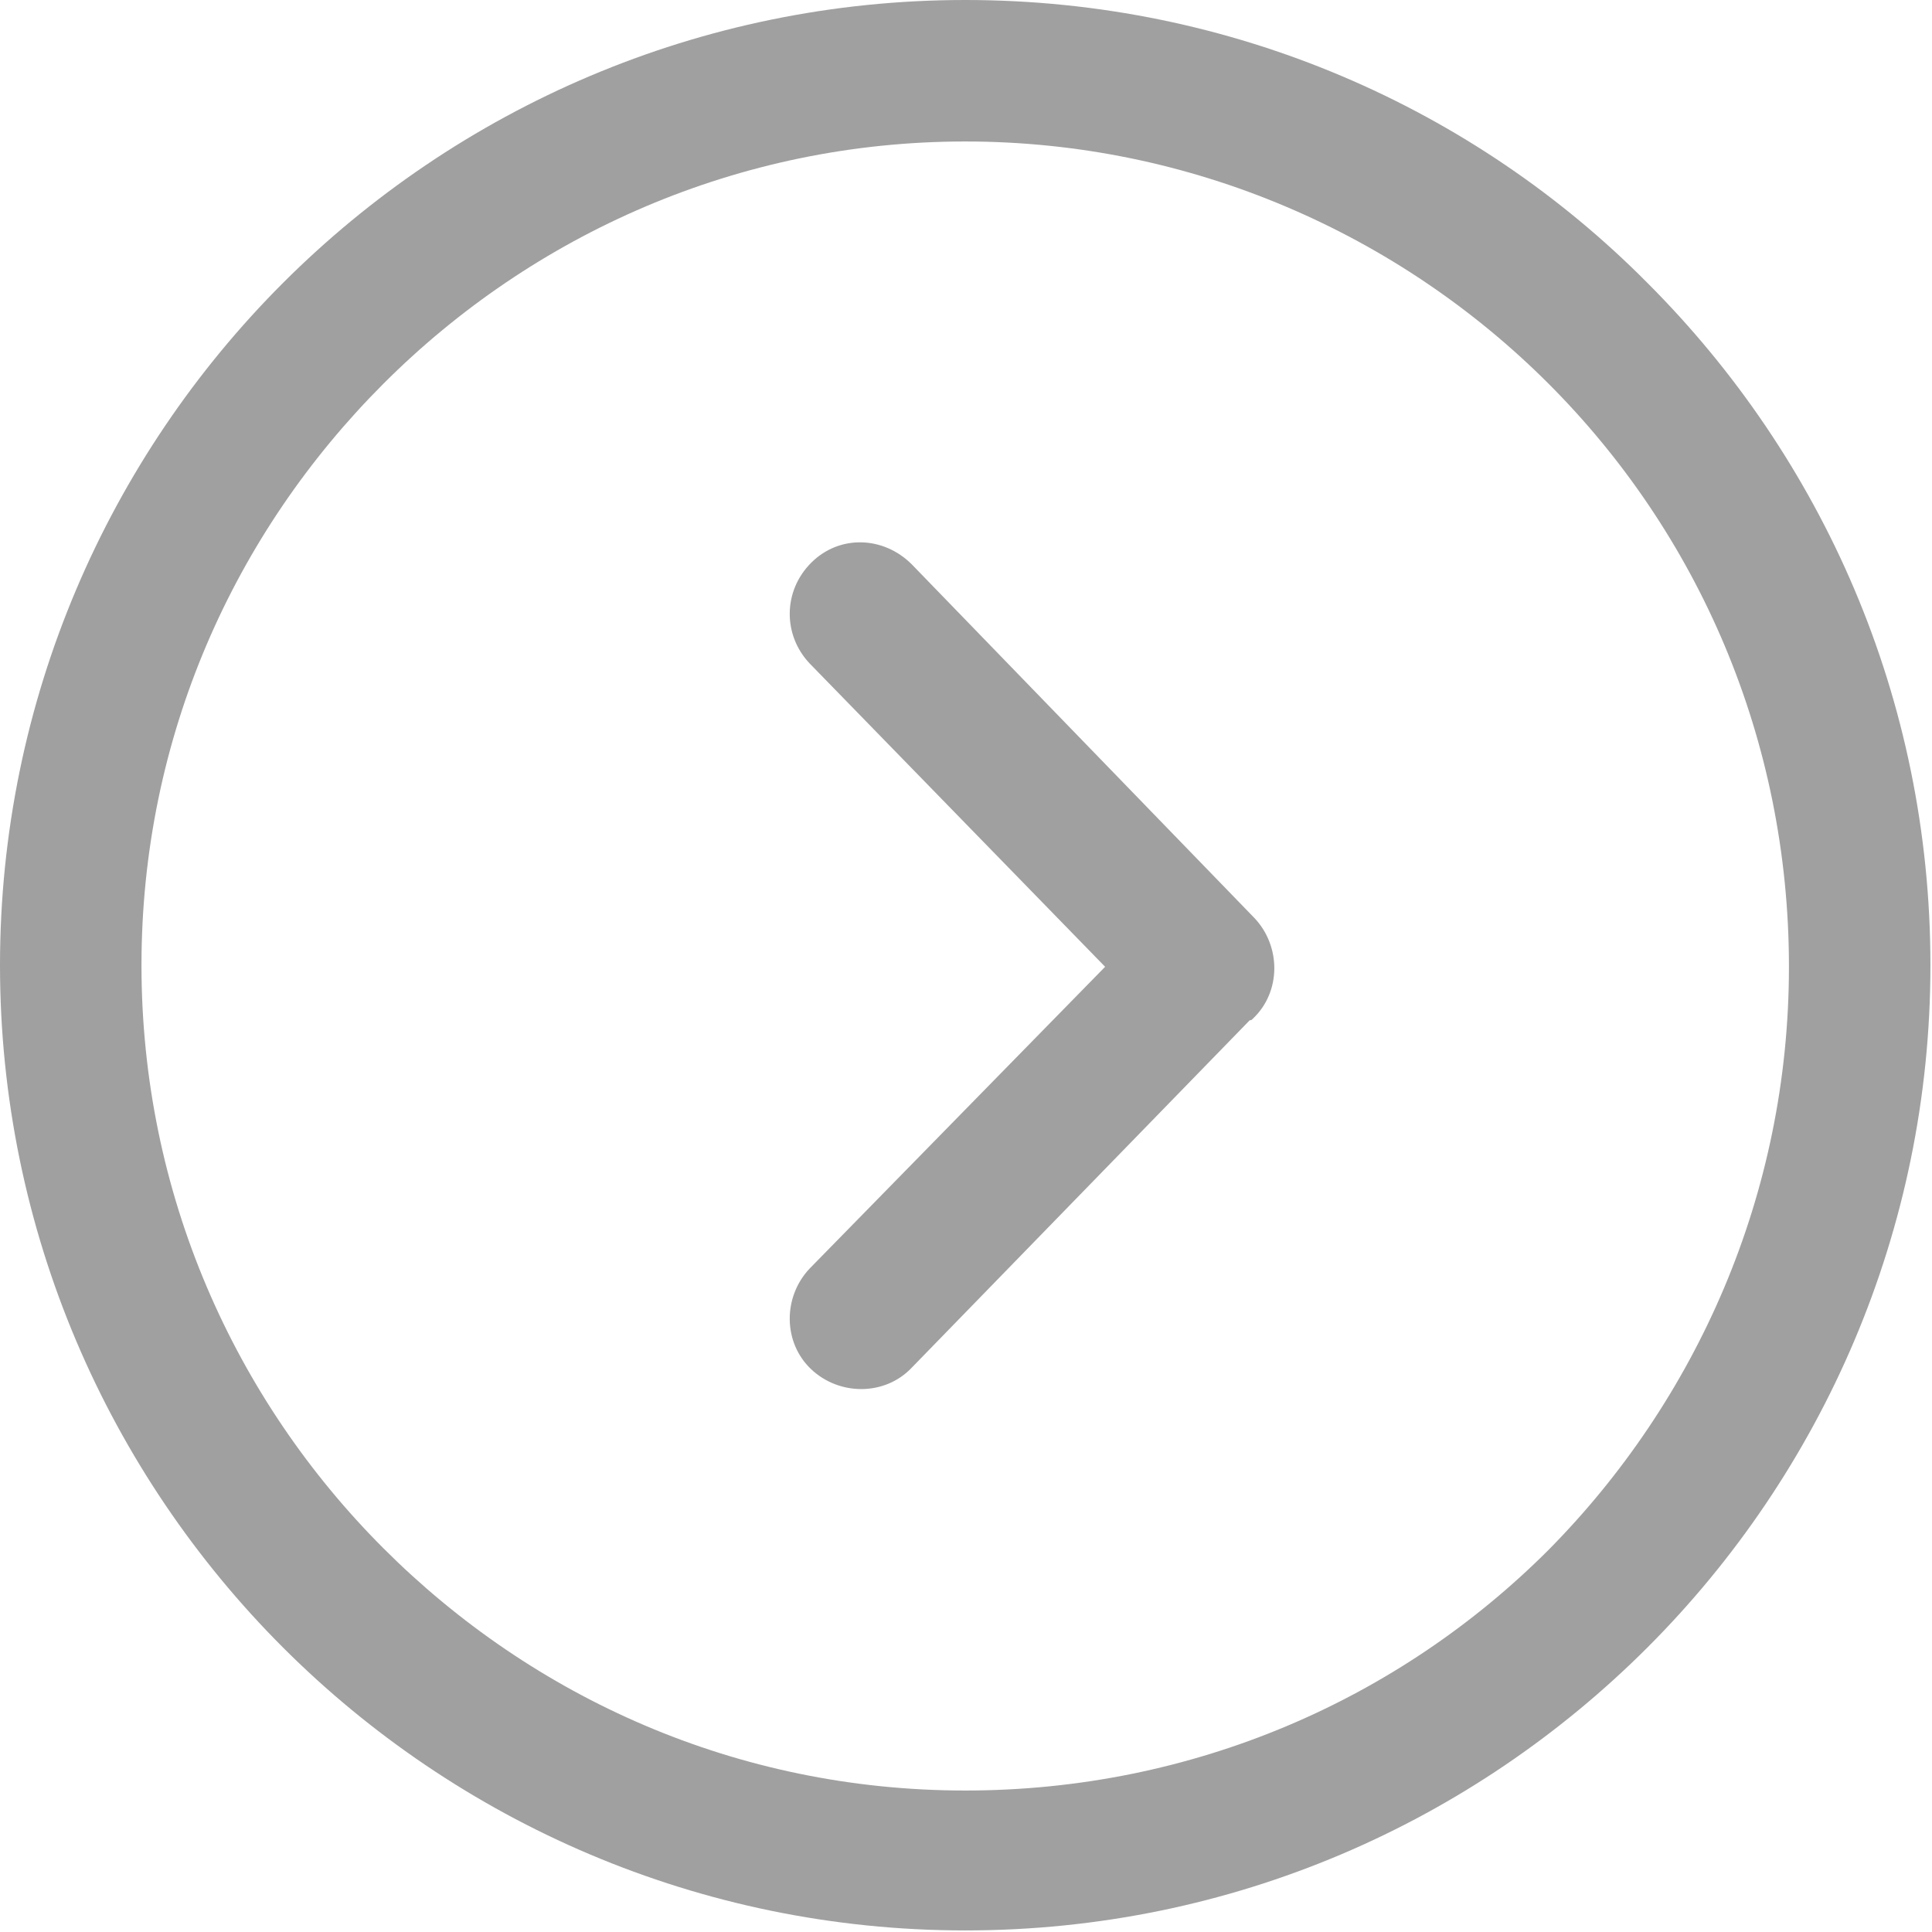 <?xml version="1.0" encoding="utf-8"?>
<!-- Generator: Adobe Illustrator 23.0.5, SVG Export Plug-In . SVG Version: 6.00 Build 0)  -->
<svg version="1.1" id="Layer_1" xmlns="http://www.w3.org/2000/svg" xmlns:xlink="http://www.w3.org/1999/xlink" x="0px" y="0px"
	 viewBox="0 0 122.9 122.9" style="enable-background:new 0 0 122.9 122.9;" xml:space="preserve">
<style type="text/css">
	.st0{fill:#A0A0A0;}
</style>
<g>
	<path class="st0" d="M61.4,0C44.5,0,29.1,6.9,18,18S0,44.5,0,61.4s6.9,32.3,18,43.4c11.1,11.1,26.5,18,43.4,18
		c17,0,32.3-6.9,43.4-18c11.1-11.1,18-26.5,18-43.4c0-17-6.9-32.3-18-43.4C93.8,6.9,78.4,0,61.4,0L61.4,0z M51.5,42.2
		c-1.7-1.8-1.7-4.6,0.1-6.4s4.6-1.7,6.4,0.1l21.8,22.5l-3.2,3.1l3.2-3.1c1.7,1.8,1.7,4.7-0.1,6.4c-0.1,0.1-0.1,0.1-0.2,0.1L58,87
		c-1.7,1.8-4.6,1.8-6.4,0.1c-1.8-1.7-1.8-4.6-0.1-6.4l18.8-19.2L51.5,42.2L51.5,42.2z M24.4,24.4C33.9,14.9,47,9,61.4,9
		S89,14.9,98.5,24.4c9.5,9.5,15.3,22.6,15.3,37.1c0,14.5-5.9,27.6-15.3,37.1c-9.5,9.5-22.6,15.3-37.1,15.3S33.9,108,24.4,98.5
		C14.9,89,9,75.9,9,61.4S14.9,33.9,24.4,24.4L24.4,24.4z"/>
</g>
</svg>
